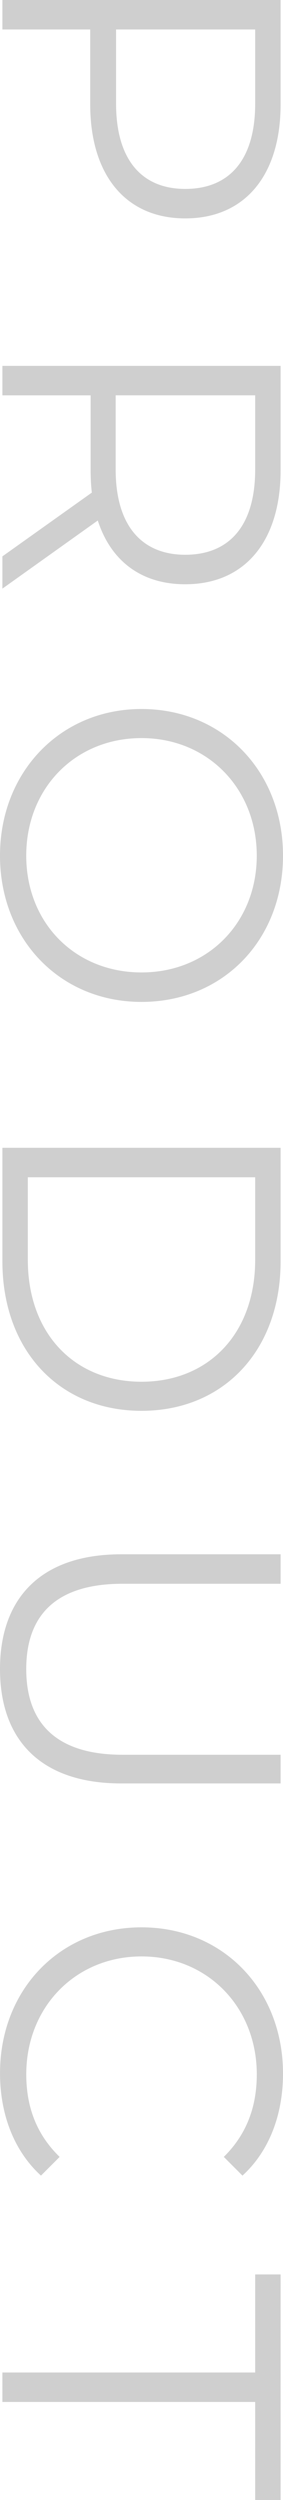 <?xml version="1.0" encoding="UTF-8"?>
<svg id="_レイヤー_2" data-name="レイヤー 2" xmlns="http://www.w3.org/2000/svg" width="111.08" height="978.58" viewBox="0 0 111.08 978.58">
  <defs>
    <style>
      .cls-1 {
        fill: #cfcfcf;
      }
    </style>
  </defs>
  <g id="_レイヤー_12" data-name="レイヤー 12">
    <g>
      <path class="cls-1" d="M72.7,85.49c-23.25,0-37.29-16.85-37.29-44.62V11.54H.94V0h109.2v40.87c0,27.77-14.04,44.62-37.44,44.62ZM72.7,73.95c17.47,0,27.46-11.54,27.46-33.39V11.54h-54.6v29.02c0,21.84,9.98,33.39,27.15,33.39Z"/>
      <path class="cls-1" d="M.94,217.78l35.1-24.96c-.31-2.81-.47-5.62-.47-8.74v-29.33H.94v-11.54h109.2v40.87c0,27.77-14.04,44.62-37.44,44.62-17.16,0-29.17-9.05-34.32-24.96L.94,230.41v-12.64ZM72.7,217.15c17.47,0,27.46-11.54,27.46-33.39v-29.02h-54.76v29.02c0,21.84,10.14,33.39,27.3,33.39Z"/>
      <path class="cls-1" d="M55.54,277.52c31.83,0,55.54,24.34,55.54,57.41s-23.56,57.25-55.54,57.25S0,367.69,0,334.93s23.71-57.41,55.54-57.41ZM55.54,380.64c26.05,0,45.24-19.5,45.24-45.71s-19.19-46.02-45.24-46.02-45.24,19.66-45.24,46.02,19.19,45.71,45.24,45.71Z"/>
      <path class="cls-1" d="M110.14,449.28v44.46c0,34.95-22.46,58.5-54.6,58.5S.94,528.68.94,493.74v-44.46h109.2ZM10.92,493.11c0,29.02,18.41,47.74,44.62,47.74s44.62-18.72,44.62-47.74v-32.29H10.92v32.29Z"/>
      <path class="cls-1" d="M47.58,608.39h62.56v11.54h-62.09c-25.9,0-37.75,12.17-37.75,33.39s11.86,33.54,37.75,33.54h62.09v11.23h-62.56c-31.36,0-47.58-16.85-47.58-44.77s16.22-44.93,47.58-44.93Z"/>
      <path class="cls-1" d="M55.54,754.41c31.98,0,55.54,24.34,55.54,57.25,0,15.91-5.3,30.27-15.91,39.94l-7.33-7.33c9.05-8.89,12.95-19.81,12.95-32.29,0-26.37-19.34-46.18-45.24-46.18s-45.24,19.81-45.24,46.18c0,12.48,3.9,23.4,13.1,32.29l-7.33,7.33c-10.61-9.67-16.07-24.02-16.07-40.09,0-32.76,23.56-57.1,55.54-57.1Z"/>
      <path class="cls-1" d="M100.16,928.66v-38.38h9.98v88.3h-9.98v-38.38H.94v-11.54h99.22Z"/>
    </g>
  </g>
</svg>
